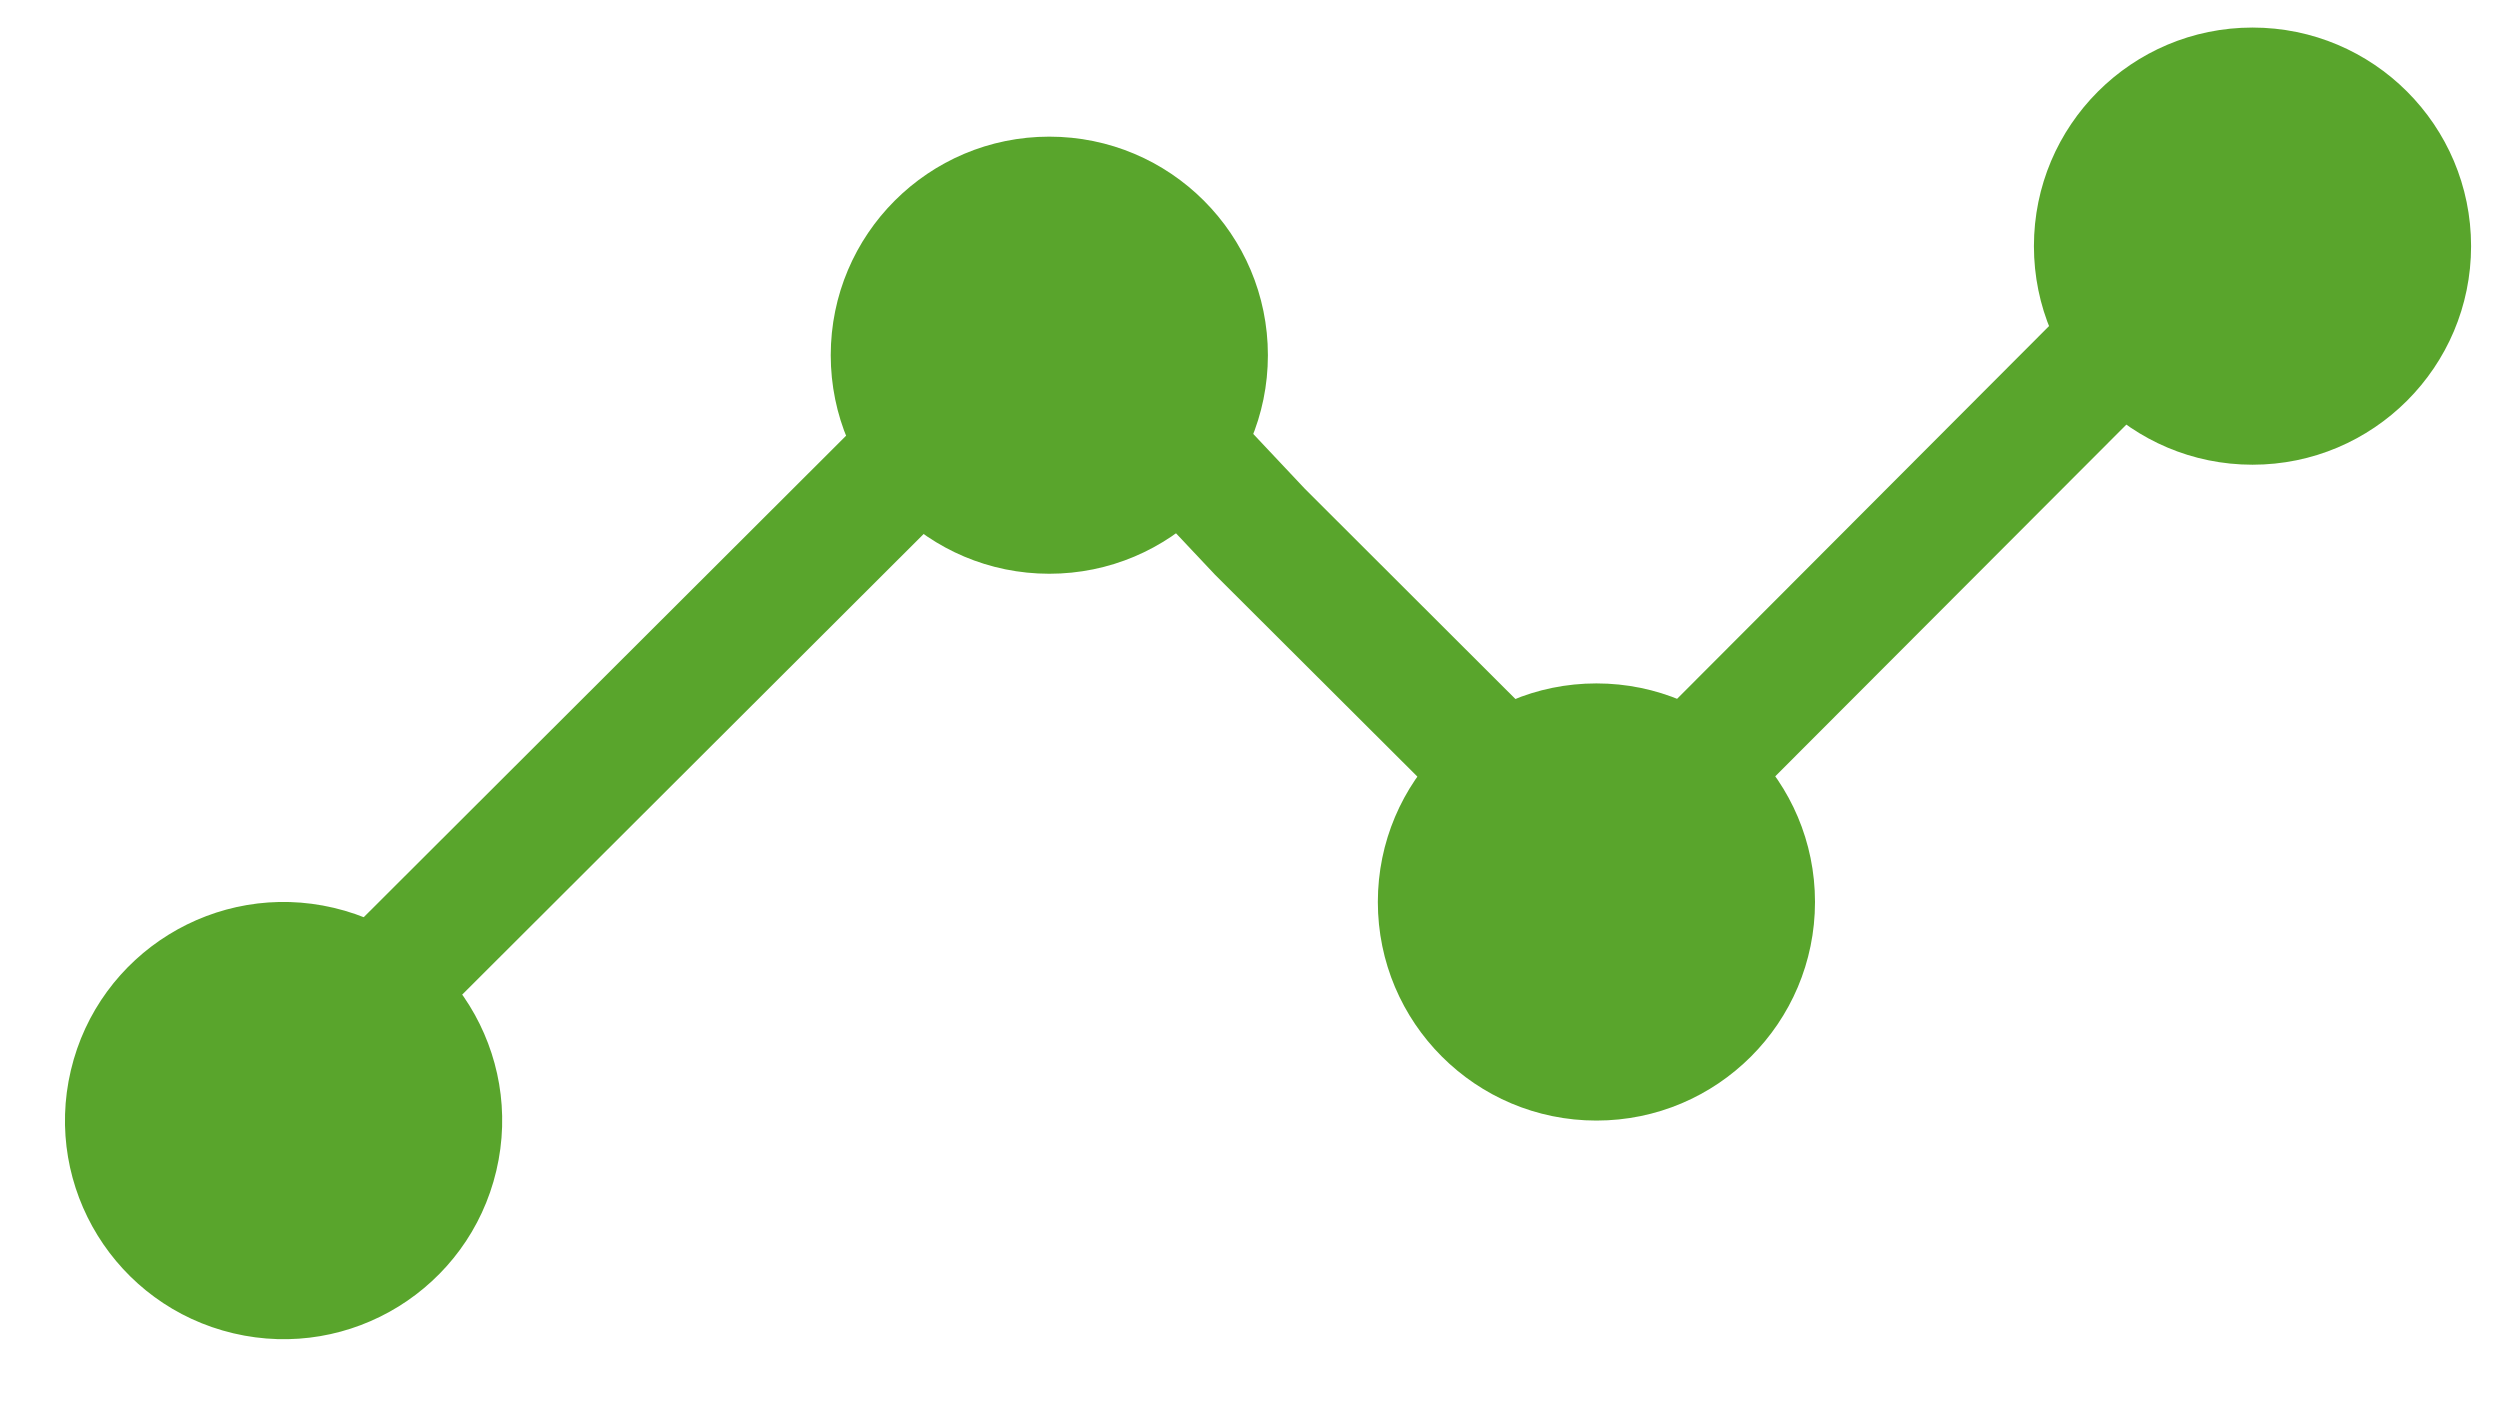 <svg xmlns="http://www.w3.org/2000/svg" width="44" height="25" viewBox="0 0 44 25" fill="none"><path d="M6.667 18.97L5.121 17.421L15.589 6.972H21.431L22.967 8.604L28.095 13.724L36.541 5.26L38.09 6.806L28.099 16.814L21.385 10.116L20.486 9.161H16.494L6.667 18.97Z" fill="#59A52C"></path><path d="M18.468 10.098C20.593 10.098 22.315 8.376 22.315 6.252C22.315 4.127 20.593 2.405 18.468 2.405C16.343 2.405 14.621 4.127 14.621 6.252C14.621 8.376 16.343 10.098 18.468 10.098Z" fill="#59A52C"></path><path d="M28.097 19.722C30.222 19.722 31.944 18 31.944 15.875C31.944 13.751 30.222 12.028 28.097 12.028C25.972 12.028 24.25 13.751 24.25 15.875C24.25 18 25.972 19.722 28.097 19.722Z" fill="#59A52C"></path><path d="M39.644 8.179C41.769 8.179 43.491 6.456 43.491 4.332C43.491 2.207 41.769 0.485 39.644 0.485C37.519 0.485 35.797 2.207 35.797 4.332C35.797 6.456 37.519 8.179 39.644 8.179Z" fill="#59A52C"></path><path d="M8.735 20.606C9.223 18.538 7.943 16.466 5.875 15.978C3.807 15.49 1.735 16.771 1.247 18.838C0.759 20.906 2.04 22.978 4.107 23.466C6.175 23.955 8.247 22.674 8.735 20.606Z" fill="#59A52C"></path></svg>